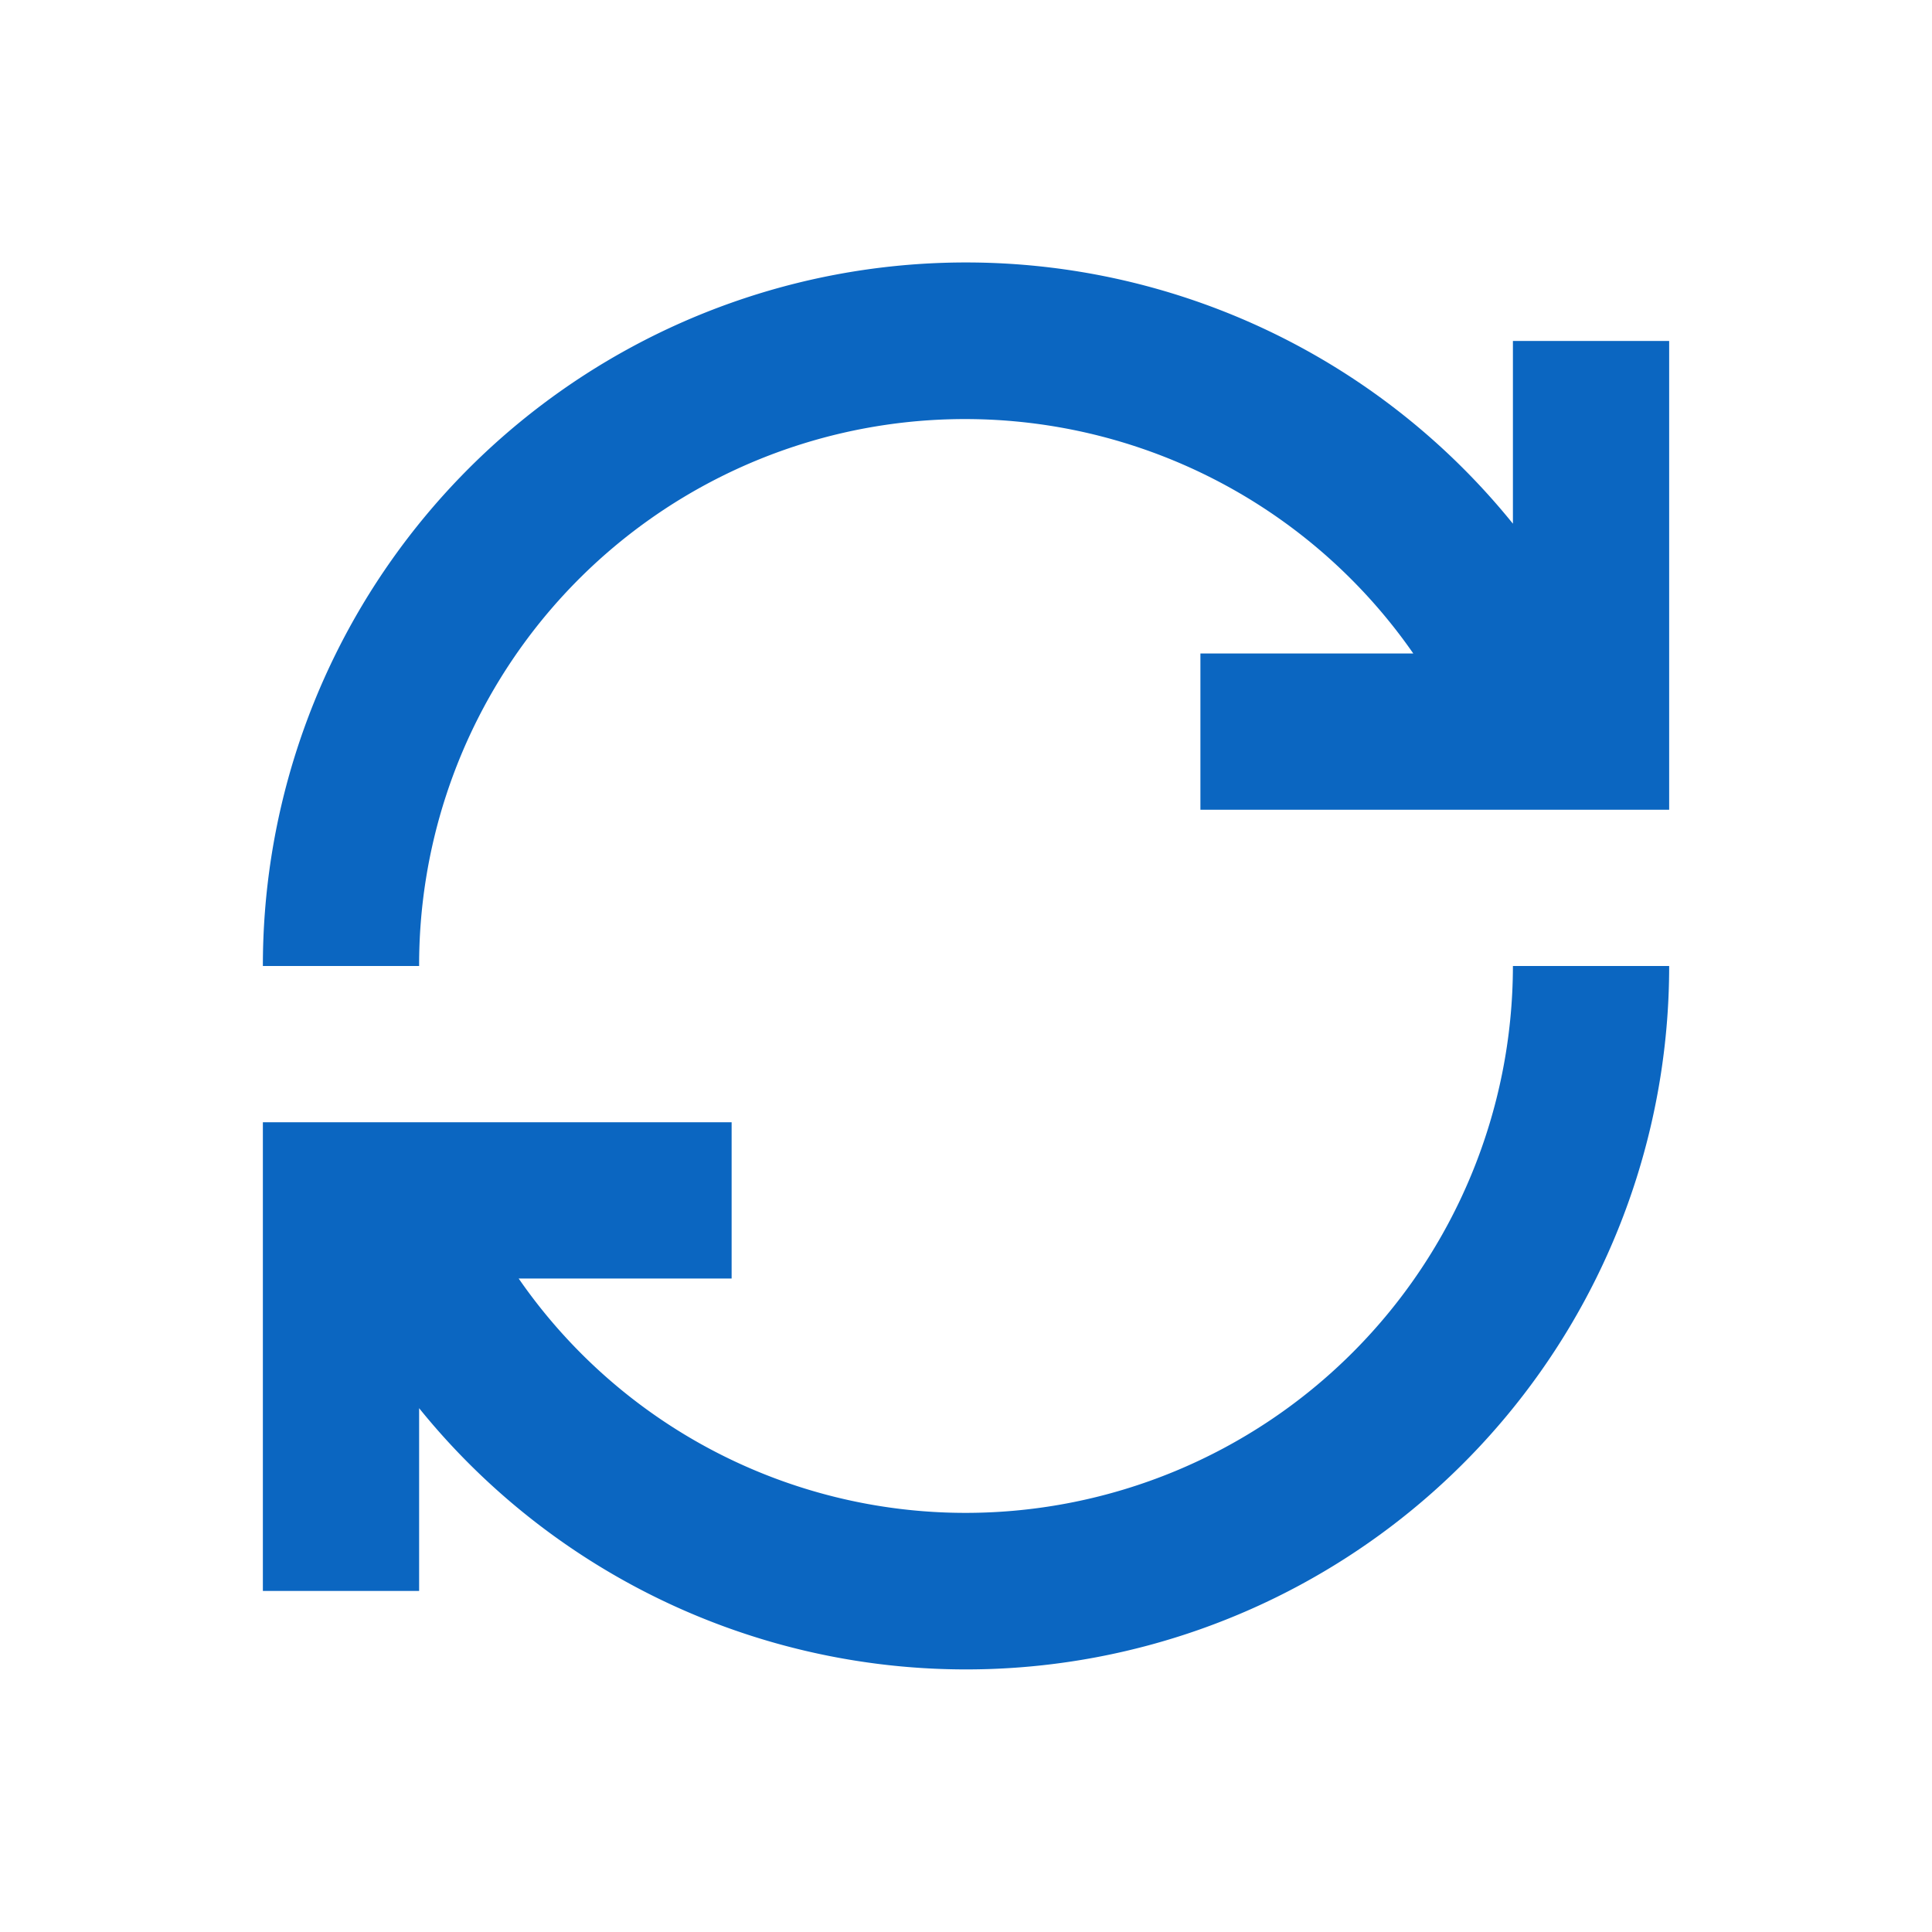 <svg id="Group_225" data-name="Group 225" xmlns="http://www.w3.org/2000/svg" width="48" height="48" viewBox="0 0 48 48">
  <path id="Path_151" data-name="Path 151" d="M34.057,4.945v4.54A17.469,17.469,0,0,0,3,20.474H6.882a13.562,13.562,0,0,1,24.7-7.764H26.293v3.882H37.939V4.945ZM20.469,34.061A13.5,13.5,0,0,1,9.355,28.238h5.291V24.356H3V36H6.882v-4.54A17.469,17.469,0,0,0,37.939,20.474H34.057A13.6,13.6,0,0,1,20.469,34.061Z" transform="translate(3.531 3.526)" fill="#0b66c1"/>
  <rect id="Rectangle_52" data-name="Rectangle 52" width="48" height="48" fill="none"/>
</svg>
